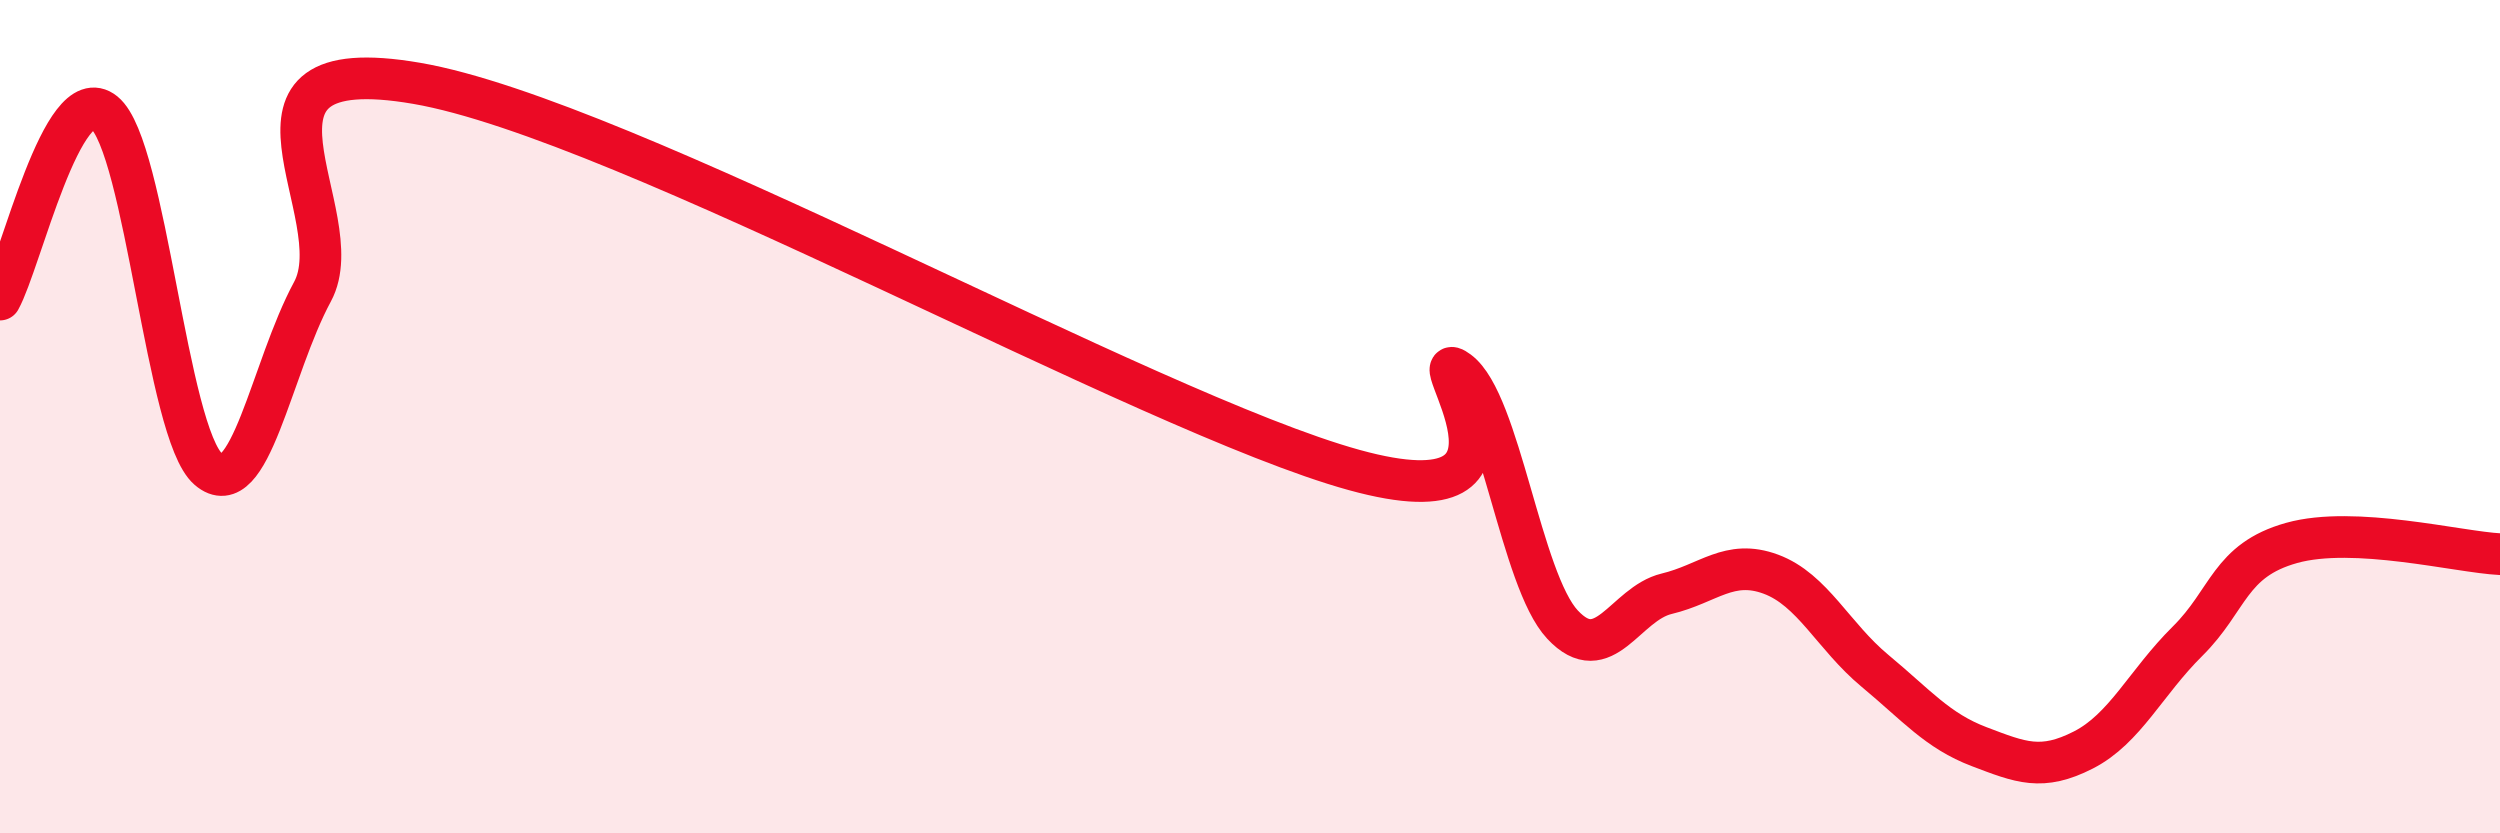 
    <svg width="60" height="20" viewBox="0 0 60 20" xmlns="http://www.w3.org/2000/svg">
      <path
        d="M 0,7.19 C 0.5,6.29 1.5,1.89 2.5,2.7 C 3.5,3.51 4,10.4 5,11.26 C 6,12.12 6.5,8.85 7.5,7 C 8.5,5.15 5,1.14 10,2 C 15,2.86 27.5,9.9 32.5,11.28 C 37.5,12.66 34,8.17 35,8.91 C 36,9.65 36.5,13.92 37.5,14.99 C 38.5,16.06 39,14.49 40,14.25 C 41,14.01 41.5,13.41 42.5,13.78 C 43.5,14.15 44,15.27 45,16.1 C 46,16.93 46.5,17.54 47.5,17.92 C 48.5,18.3 49,18.51 50,18 C 51,17.49 51.5,16.38 52.5,15.39 C 53.5,14.4 53.5,13.45 55,13.03 C 56.5,12.61 59,13.25 60,13.3L60 20L0 20Z"
        fill="#EB0A25"
        opacity="0.1"
        stroke-linecap="round"
        stroke-linejoin="round"
      />
      <path
        d="M 0,7.19 C 0.5,6.29 1.5,1.89 2.5,2.7 C 3.5,3.51 4,10.4 5,11.26 C 6,12.12 6.5,8.85 7.5,7 C 8.5,5.15 5,1.14 10,2 C 15,2.86 27.5,9.9 32.5,11.28 C 37.5,12.66 34,8.17 35,8.91 C 36,9.65 36.5,13.92 37.5,14.99 C 38.5,16.06 39,14.49 40,14.25 C 41,14.01 41.5,13.41 42.5,13.78 C 43.5,14.15 44,15.27 45,16.1 C 46,16.93 46.5,17.54 47.5,17.92 C 48.5,18.3 49,18.51 50,18 C 51,17.49 51.5,16.38 52.5,15.39 C 53.5,14.4 53.5,13.45 55,13.03 C 56.5,12.61 59,13.25 60,13.3"
        stroke="#EB0A25"
        stroke-width="1"
        fill="none"
        stroke-linecap="round"
        stroke-linejoin="round"
      />
    </svg>
  